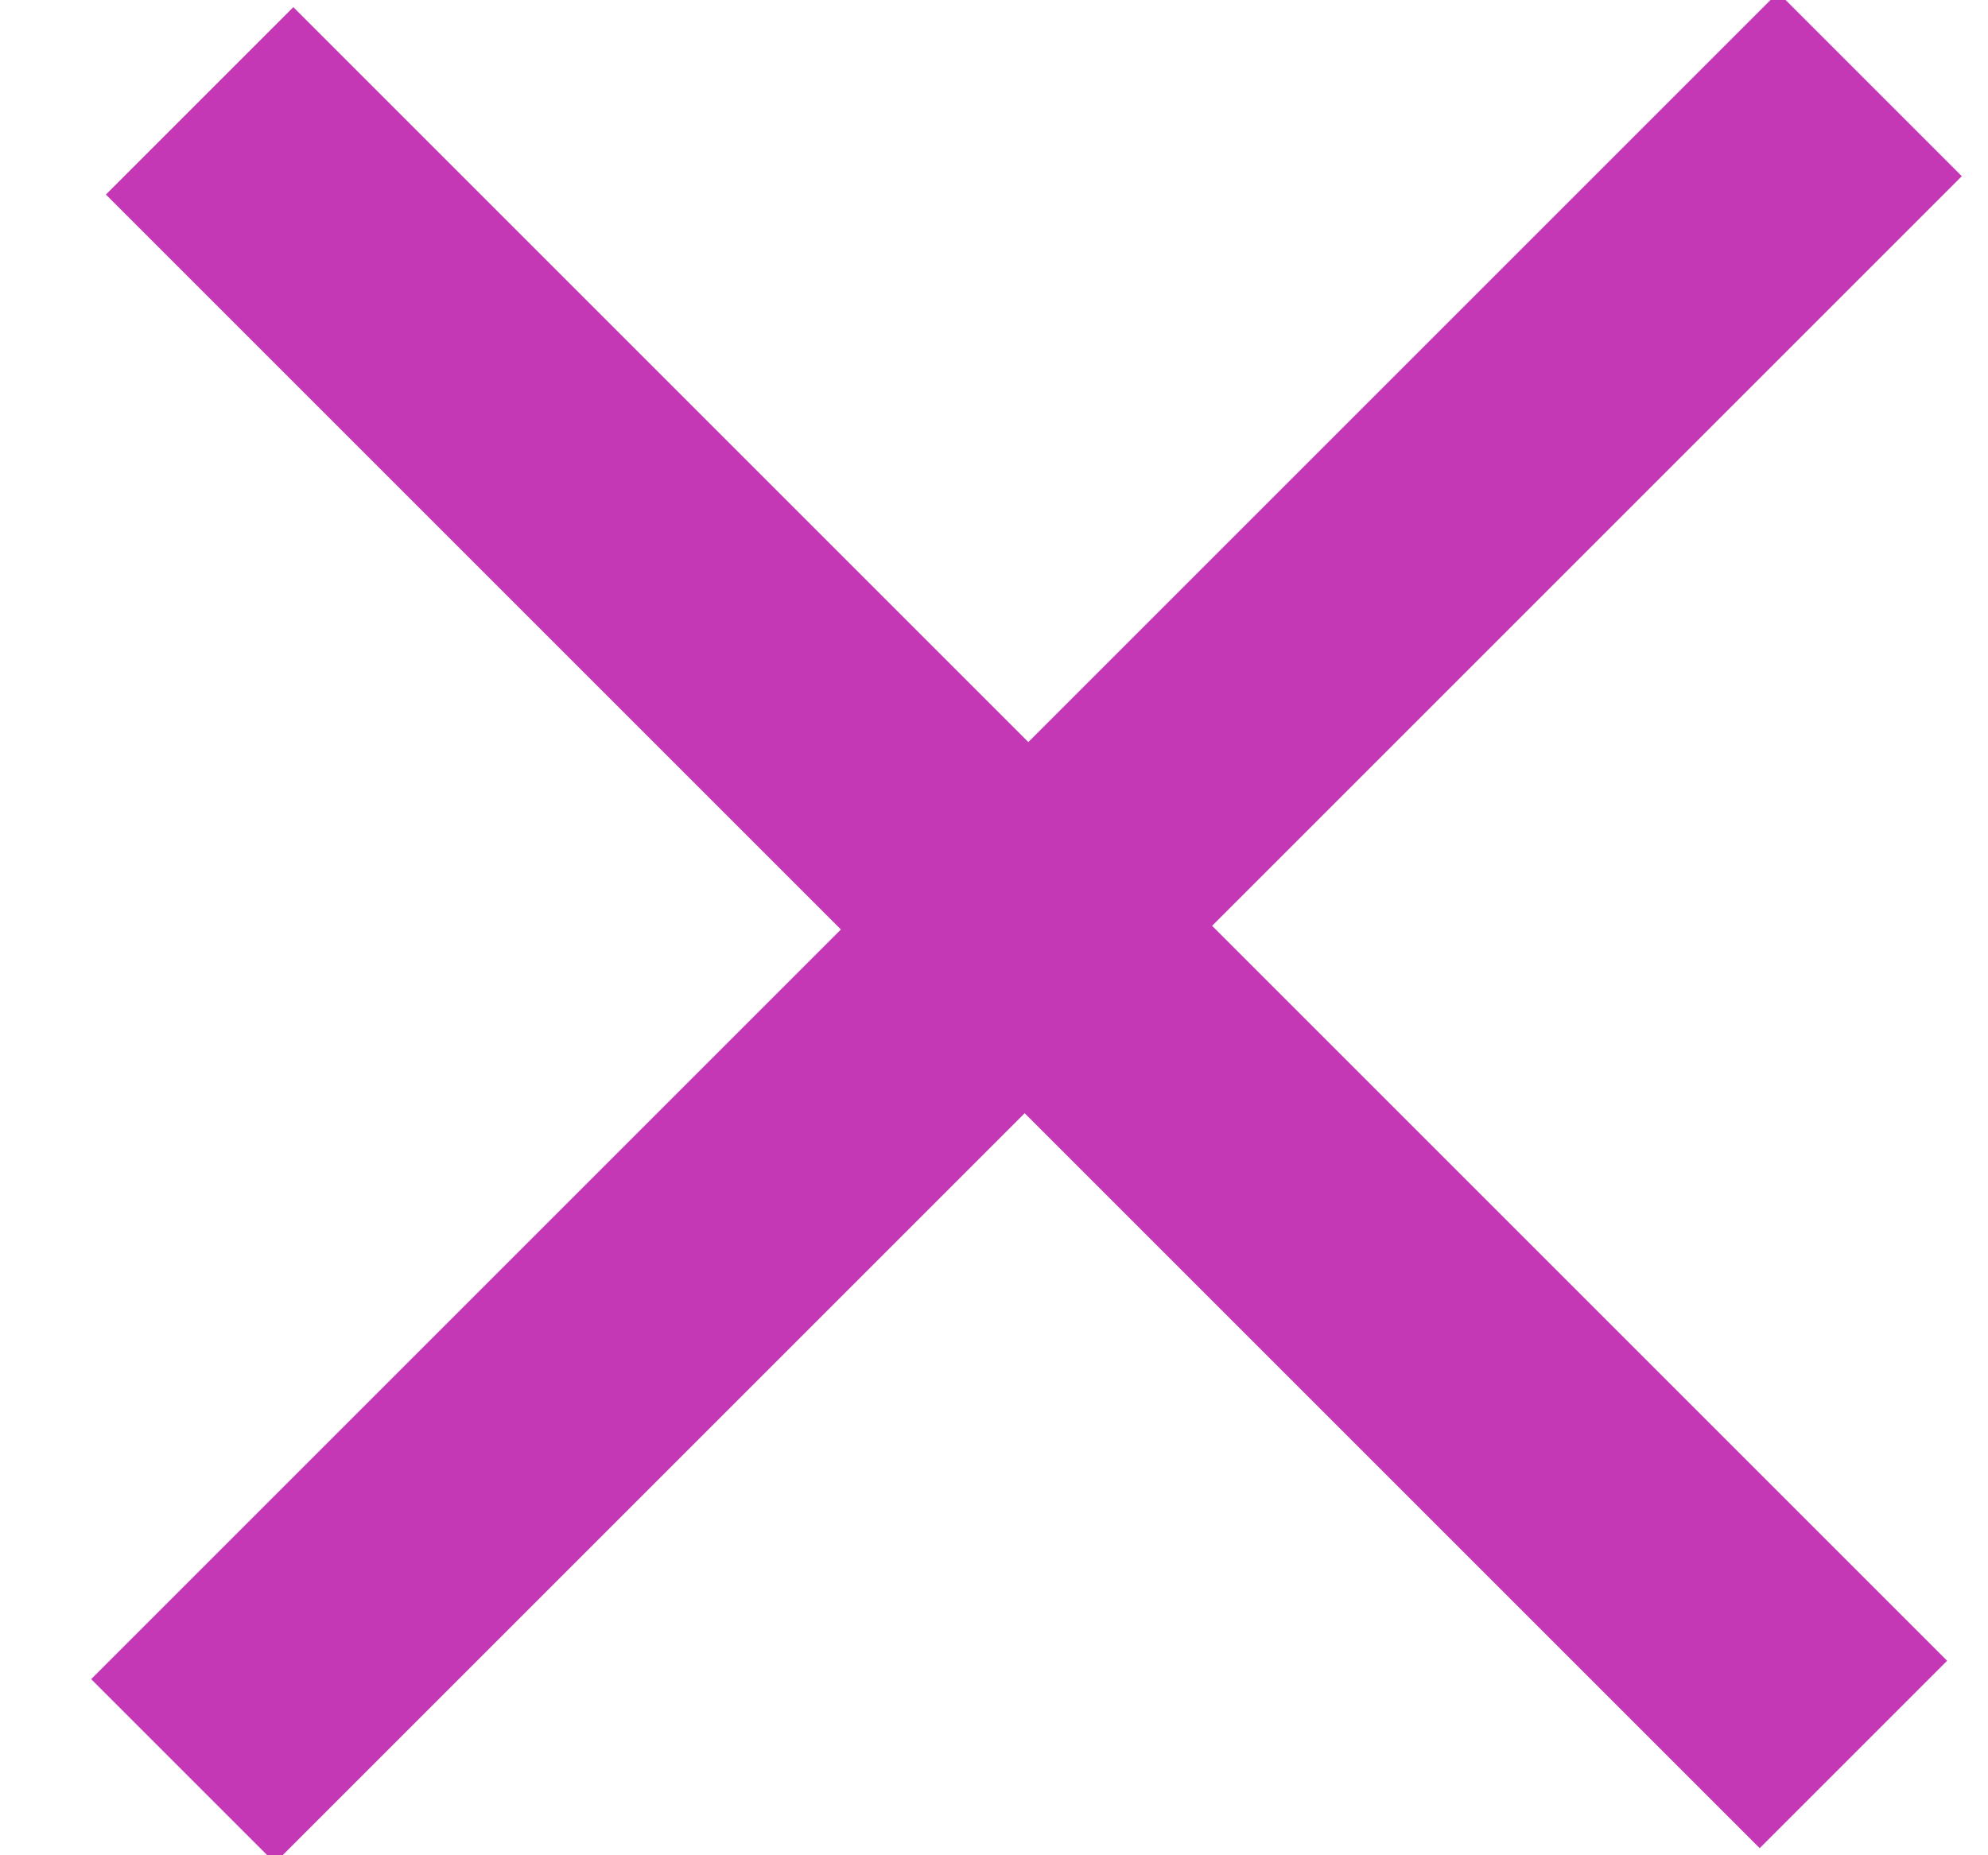 <?xml version="1.0" encoding="UTF-8"?>
<svg width="15px" height="14px" viewBox="0 0 15 14" version="1.1" xmlns="http://www.w3.org/2000/svg" xmlns:xlink="http://www.w3.org/1999/xlink">
    <!-- Generator: Sketch 61 (89581) - https://sketch.com -->
    <title>Group 2 Copy 5</title>
    <desc>Created with Sketch.</desc>
    <g id="Front-end" stroke="none" stroke-width="1" fill="none" fill-rule="evenodd">
        <g id="Waarom-Huren" transform="translate(-441, -1188)" fill="#C438B6">
            <g id="Table" transform="translate(120, 1044)">
                <g id="Zelf-kopen" transform="translate(316, 44)">
                    <g id="Group-2-Copy-5" transform="translate(12.87, 107.125) rotate(-315) translate(-12.87, -107.125) translate(3.87, 98.125)">
                        <rect id="Rectangle-6-Copy" x="7.843" y="0" width="1.961" height="18"></rect>
                        <rect id="Rectangle-6-Copy-2" x="0" y="8" width="17.647" height="2"></rect>
                    </g>
                </g>
            </g>
        </g>
    </g>
</svg>